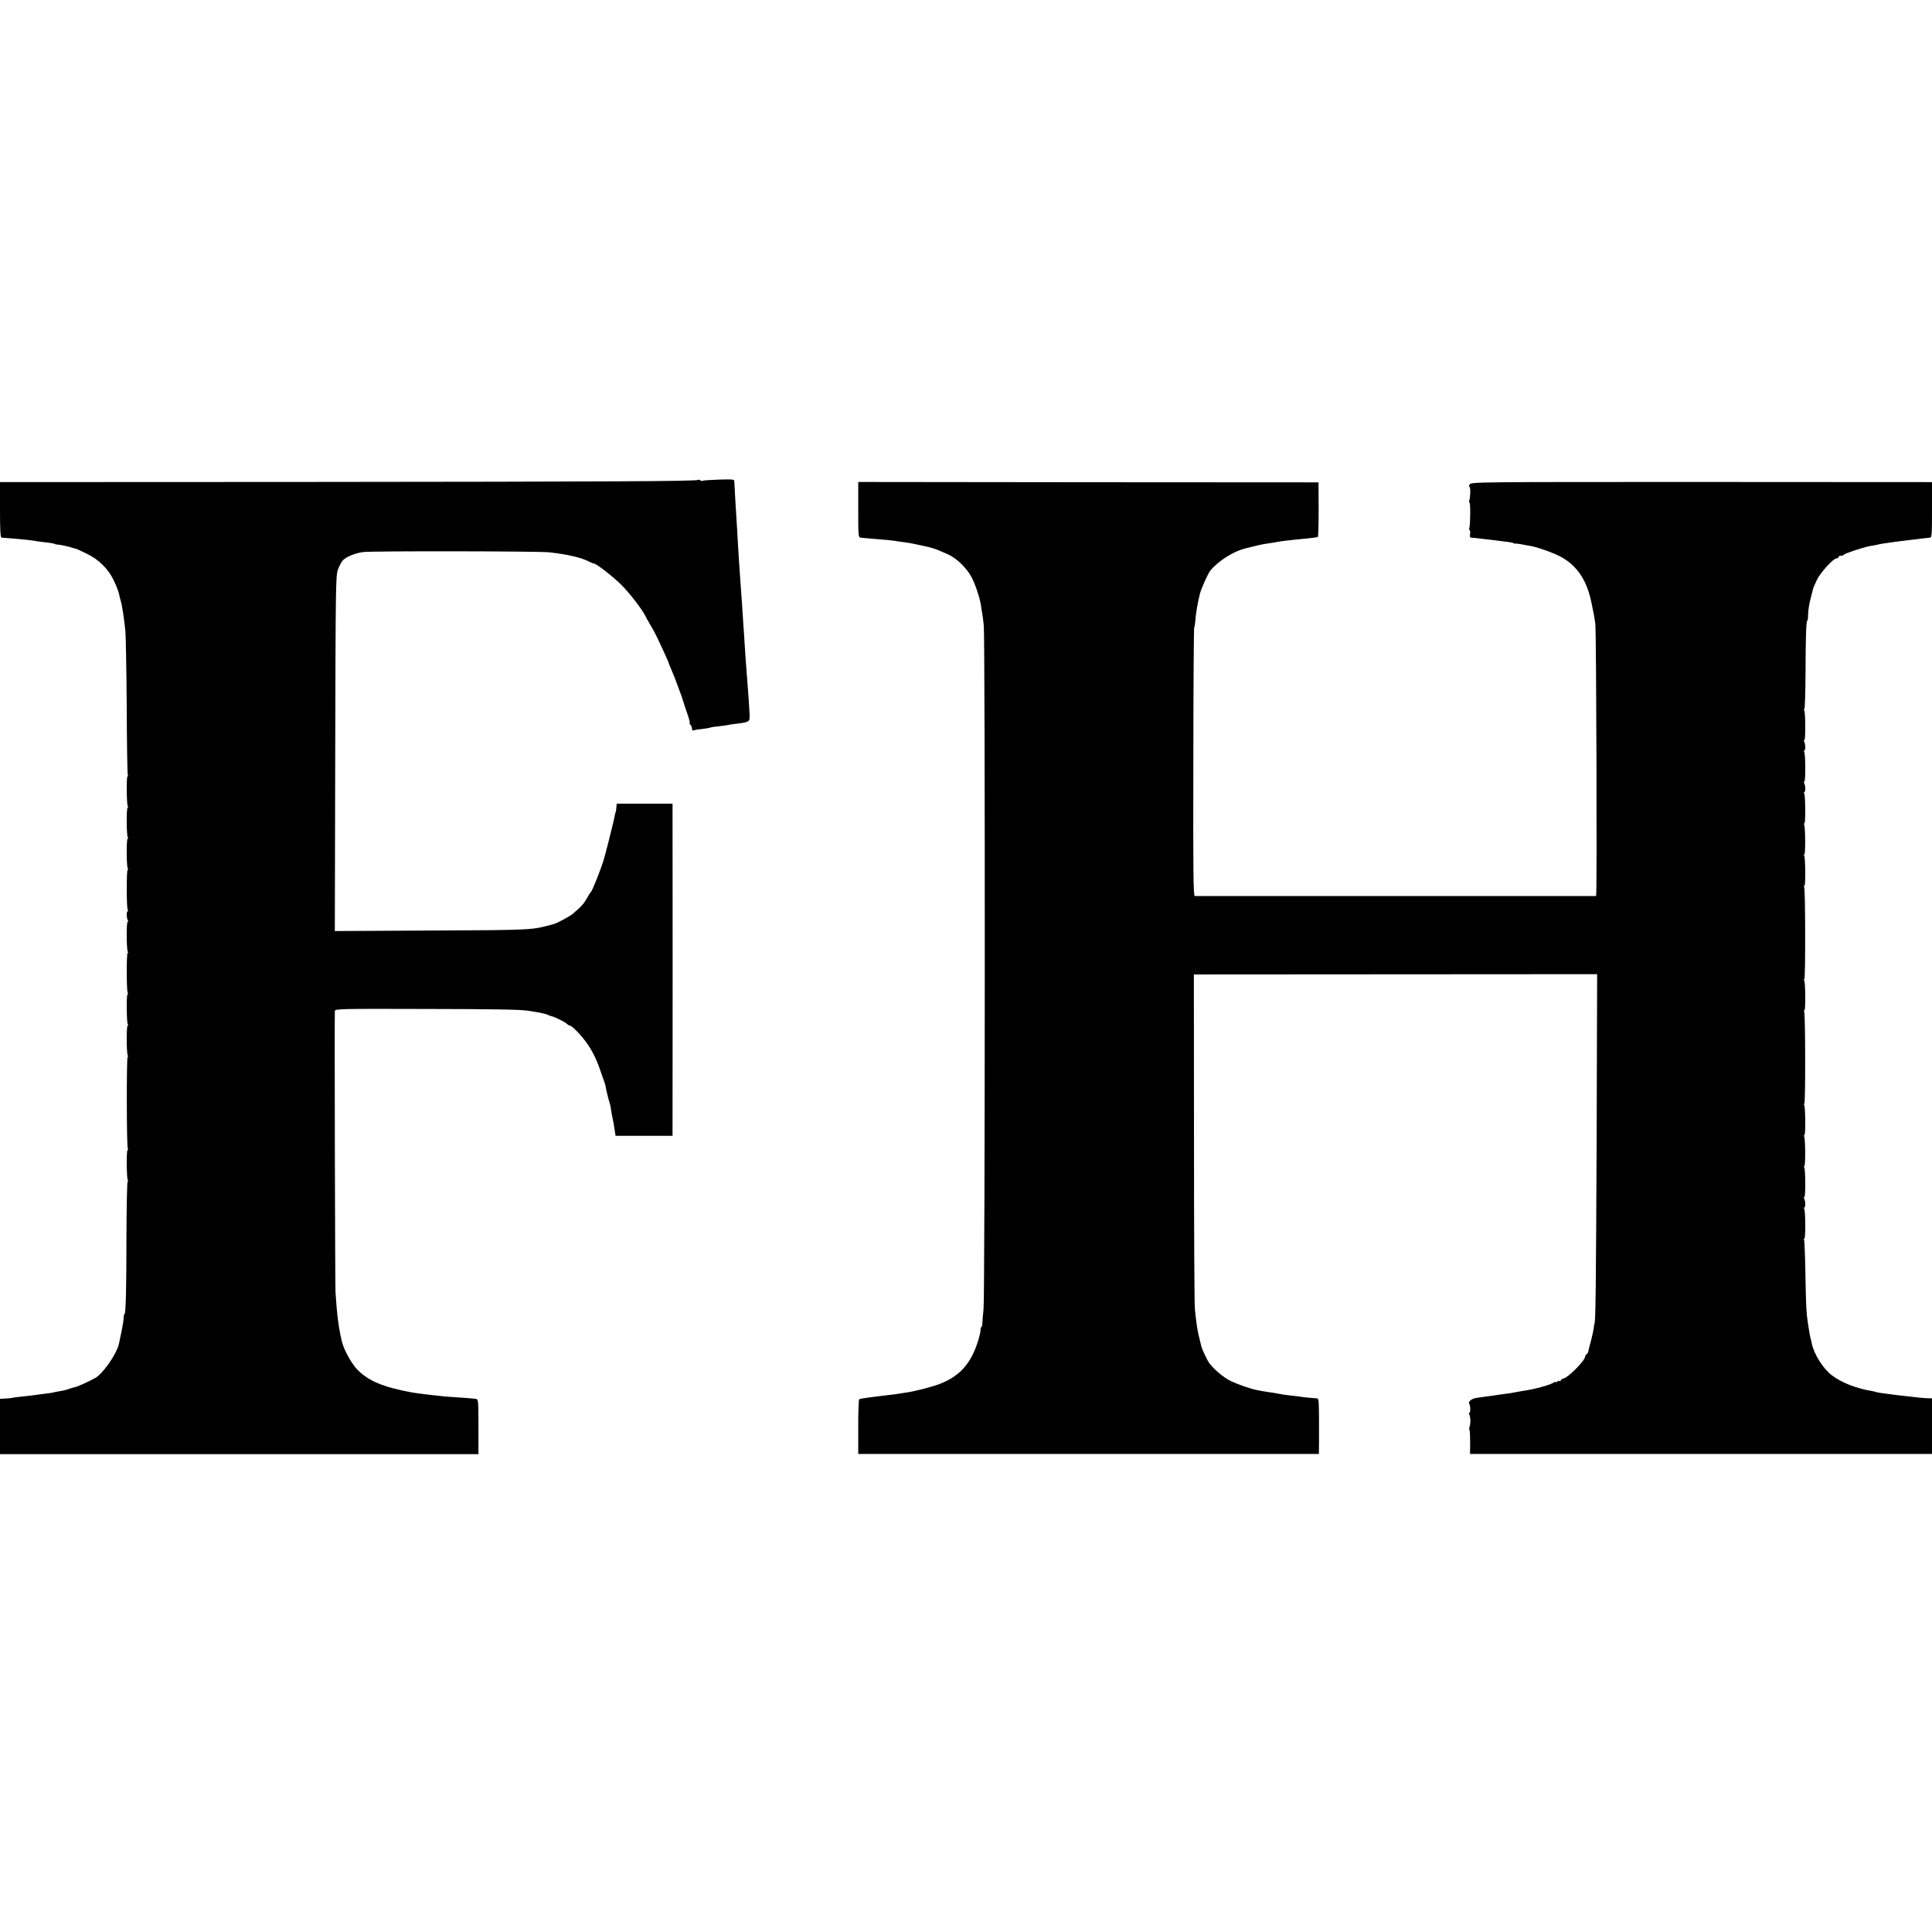 <?xml version="1.0" standalone="no"?>
<!DOCTYPE svg PUBLIC "-//W3C//DTD SVG 20010904//EN"
 "http://www.w3.org/TR/2001/REC-SVG-20010904/DTD/svg10.dtd">
<svg version="1.0" xmlns="http://www.w3.org/2000/svg"
 width="1488pt" height="1488pt" viewBox="0 0 1488 1488"
 preserveAspectRatio="xMidYMid meet">
<g transform="translate(0,1488) scale(0.1,-0.1)"
fill="#000000" stroke="none">
<path d="M5377 11184 c-10 -11 -697 -14 -3035 -16 l-2342 -1 0 -214 c0 -163 3
-213 13 -214 90 -6 217 -18 244 -23 12 -3 46 -7 75 -11 57 -6 93 -12 93 -16 0
-1 11 -3 25 -4 21 -1 88 -17 125 -29 6 -2 12 -4 15 -4 3 -1 38 -17 79 -37 93
-45 166 -118 207 -205 26 -54 42 -100 45 -125 0 -2 5 -19 10 -37 11 -38 27
-146 35 -233 3 -33 8 -291 10 -574 1 -283 5 -520 8 -528 3 -7 2 -13 -2 -13 -9
0 -7 -214 2 -229 4 -6 4 -11 -1 -11 -10 0 -9 -213 1 -229 4 -6 4 -11 -1 -11
-10 0 -9 -213 1 -229 4 -6 4 -11 -1 -11 -9 0 -9 -280 0 -304 4 -9 3 -16 -1
-16 -9 0 -7 -54 3 -69 3 -6 3 -11 -2 -11 -10 0 -9 -213 1 -229 4 -6 4 -11 -1
-11 -9 0 -9 -280 0 -304 4 -9 3 -16 -1 -16 -9 0 -7 -214 2 -229 4 -6 4 -11 -1
-11 -10 0 -9 -213 1 -229 4 -6 4 -11 -1 -11 -9 0 -8 -682 1 -705 3 -8 2 -15
-2 -15 -9 0 -7 -214 2 -229 4 -6 4 -11 -1 -11 -4 0 -8 -181 -9 -403 0 -419 -5
-617 -15 -617 -3 0 -5 -10 -6 -22 0 -13 -3 -36 -6 -53 -3 -16 -8 -43 -11 -60
-3 -16 -8 -40 -11 -52 -3 -13 -7 -32 -9 -43 -18 -79 -123 -231 -184 -264 -54
-30 -135 -66 -156 -70 -11 -2 -33 -9 -47 -14 -15 -6 -46 -14 -70 -17 -24 -4
-46 -8 -49 -10 -3 -1 -30 -6 -61 -9 -31 -4 -65 -8 -75 -10 -11 -2 -53 -7 -94
-11 -41 -4 -78 -9 -81 -10 -3 -2 -26 -5 -52 -6 l-47 -3 0 -213 0 -213 1843 0
1842 0 0 212 c0 203 -1 211 -20 214 -18 3 -100 9 -235 18 -46 4 -218 24 -255
31 -221 41 -331 86 -419 172 -45 45 -105 151 -122 218 -25 102 -39 207 -50
385 -3 57 -8 2073 -5 2163 1 17 36 18 704 16 522 -1 724 -4 787 -14 92 -14
139 -24 155 -34 6 -3 15 -6 20 -7 21 -3 109 -46 122 -60 8 -8 19 -14 24 -14
15 0 95 -83 133 -140 43 -62 74 -127 105 -220 12 -36 25 -72 28 -80 3 -8 7
-24 9 -35 3 -22 23 -101 31 -125 3 -8 7 -28 9 -45 2 -16 6 -40 9 -52 9 -41 12
-58 19 -105 l7 -46 219 0 220 0 0 47 c1 57 1 2445 0 2484 l0 27 -215 0 -215 0
-2 -22 c-1 -22 -4 -38 -8 -48 -2 -5 -3 -11 -13 -60 -17 -74 -60 -244 -78 -305
-23 -75 -87 -237 -98 -245 -3 -3 -15 -20 -25 -39 -30 -53 -41 -66 -114 -129
-24 -20 -119 -72 -147 -79 -170 -47 -145 -46 -938 -50 l-748 -4 3 1368 c3
1292 4 1371 21 1416 10 27 26 57 35 68 25 29 93 58 159 67 63 9 1358 7 1433
-2 144 -16 249 -41 308 -72 15 -8 30 -14 35 -14 19 0 149 -101 213 -165 66
-66 163 -193 185 -240 5 -11 23 -42 39 -70 17 -27 41 -72 54 -100 45 -95 86
-186 86 -190 0 -3 8 -24 19 -48 10 -23 28 -67 39 -97 11 -30 28 -75 37 -100 9
-25 18 -52 20 -60 2 -8 15 -48 29 -87 14 -40 22 -73 18 -73 -3 0 -1 -5 6 -12
7 -7 12 -20 12 -31 0 -10 4 -16 8 -13 4 2 35 8 67 11 33 4 63 9 67 11 4 3 29
7 55 9 26 3 59 7 73 10 14 3 47 8 74 11 97 12 101 15 100 65 -2 46 -10 163
-18 264 -7 76 -16 212 -21 290 -2 33 -6 101 -10 150 -3 50 -8 119 -10 155 -2
36 -7 99 -10 140 -11 155 -16 228 -21 315 -5 91 -6 112 -20 335 -4 69 -7 135
-8 147 0 22 -2 22 -118 19 -65 -2 -121 -6 -125 -9 -3 -4 -11 -2 -18 3 -7 5
-14 7 -18 4z"/>
<path d="M6610 10954 c0 -197 1 -214 18 -215 9 -1 28 -3 42 -4 14 -1 61 -5
105 -9 44 -3 91 -8 105 -10 14 -3 48 -7 75 -11 28 -3 68 -10 90 -15 22 -5 54
-12 70 -15 54 -11 89 -22 130 -40 17 -8 41 -18 55 -24 62 -27 136 -96 177
-166 30 -51 68 -163 78 -225 2 -19 7 -46 9 -59 3 -13 9 -58 13 -100 11 -110
10 -5168 -2 -5266 -5 -44 -9 -92 -9 -107 -1 -16 -4 -28 -7 -28 -3 0 -6 -6 -6
-12 0 -40 -28 -132 -59 -196 -54 -111 -131 -182 -254 -230 -58 -23 -201 -60
-260 -67 -19 -3 -45 -7 -57 -9 -12 -3 -46 -7 -75 -10 -29 -4 -66 -8 -83 -10
-16 -2 -55 -7 -85 -11 -30 -4 -58 -9 -62 -12 -5 -2 -8 -98 -8 -213 l0 -208
1774 0 1774 0 1 96 c0 54 0 113 0 132 0 19 0 72 -1 118 -2 81 -2 82 -27 83
-37 2 -80 6 -131 14 -25 3 -63 8 -85 10 -22 3 -51 7 -65 10 -14 3 -43 8 -65
11 -22 3 -51 8 -65 10 -14 3 -32 7 -40 8 -47 9 -143 42 -200 69 -55 27 -126
86 -167 139 -12 16 -55 106 -59 123 -1 6 -9 37 -17 70 -15 59 -21 100 -34 220
-4 33 -7 627 -7 1320 l-1 1260 1553 1 1553 1 -4 -1306 c-5 -1121 -8 -1386 -17
-1386 -1 0 -3 -14 -5 -31 -2 -18 -11 -60 -20 -95 -10 -35 -20 -74 -22 -87 -3
-12 -9 -22 -13 -22 -4 0 -11 -12 -14 -26 -9 -33 -128 -152 -161 -160 -14 -3
-25 -11 -25 -17 0 -6 -3 -7 -7 -4 -3 4 -12 2 -20 -4 -7 -6 -13 -8 -13 -4 0 4
-6 3 -12 -2 -26 -20 -152 -54 -253 -68 -16 -3 -41 -7 -55 -10 -14 -3 -43 -8
-65 -10 -22 -3 -51 -7 -65 -9 -14 -3 -45 -7 -70 -10 -25 -4 -63 -9 -85 -12
-40 -5 -70 -29 -59 -46 10 -16 11 -68 1 -68 -4 0 -5 -5 -2 -11 11 -16 13 -72
4 -95 -4 -12 -5 -25 -1 -28 3 -4 5 -46 5 -95 l-1 -89 1779 0 1779 0 0 214 0
214 -32 1 c-40 1 -43 2 -238 24 -107 13 -165 22 -165 25 0 1 -11 3 -25 6 -117
18 -240 66 -312 122 -67 51 -137 163 -154 245 -2 10 -5 26 -8 35 -5 17 -8 35
-22 122 -12 84 -14 115 -19 373 -2 142 -7 262 -10 267 -4 6 -3 10 2 10 10 0 9
213 -1 229 -4 6 -3 11 1 11 10 0 9 53 -2 69 -3 6 -3 11 2 11 10 0 9 213 -1
229 -4 6 -4 11 1 11 9 0 8 203 -1 226 -3 8 -2 14 2 14 9 0 7 214 -2 229 -4 6
-4 11 1 11 9 0 8 682 -1 705 -3 8 -2 15 2 15 9 0 7 214 -2 229 -4 6 -4 11 1
11 9 0 8 682 -1 705 -3 8 -2 15 2 15 9 0 7 214 -2 229 -4 6 -4 11 1 11 9 0 8
203 -1 226 -3 8 -2 14 2 14 9 0 7 214 -2 229 -4 6 -3 11 1 11 10 0 9 53 -2 69
-3 6 -3 11 2 11 10 0 9 213 -1 229 -4 6 -3 11 1 11 10 0 9 53 -2 69 -3 6 -3
11 2 11 10 0 9 213 -1 229 -4 6 -4 11 1 11 4 0 8 125 9 278 1 284 5 402 14
402 3 0 6 24 6 53 1 28 9 81 19 117 9 36 18 70 19 75 1 6 14 36 29 68 28 58
127 167 153 167 8 0 14 5 14 10 0 6 9 10 19 10 11 0 21 4 23 8 3 9 153 58 203
67 17 2 41 7 55 10 14 4 34 7 45 9 55 8 133 19 155 21 25 3 126 15 165 20 11
1 28 3 38 4 16 1 17 18 17 215 l0 213 -1775 1 c-1734 0 -1776 0 -1786 -19 -5
-10 -6 -19 -1 -19 9 0 7 -82 -2 -106 -3 -8 -2 -14 2 -14 8 0 7 -172 -1 -194
-3 -8 -2 -18 2 -20 5 -3 6 -17 3 -31 -3 -17 0 -25 9 -26 8 0 28 -2 44 -4 17
-2 55 -7 85 -10 30 -3 71 -8 90 -11 19 -3 49 -6 66 -8 17 -2 36 -6 43 -10 6
-4 11 -5 11 -3 0 2 21 0 48 -5 26 -5 60 -12 76 -14 57 -11 182 -56 234 -86
125 -71 198 -185 232 -363 6 -33 14 -71 17 -85 3 -14 7 -43 10 -65 8 -75 14
-2095 6 -2096 -11 0 -3074 0 -3091 0 -11 1 -13 190 -11 1029 0 565 4 1031 6
1036 3 5 7 28 9 52 4 59 18 140 35 209 12 46 63 158 81 181 63 75 175 146 268
170 87 22 138 34 173 38 23 3 53 8 67 11 14 3 48 8 75 11 52 6 67 8 174 18 35
4 67 8 71 11 4 2 6 98 6 212 l-1 208 -1772 1 -1773 2 0 -214z"/>
</g>
</svg>
